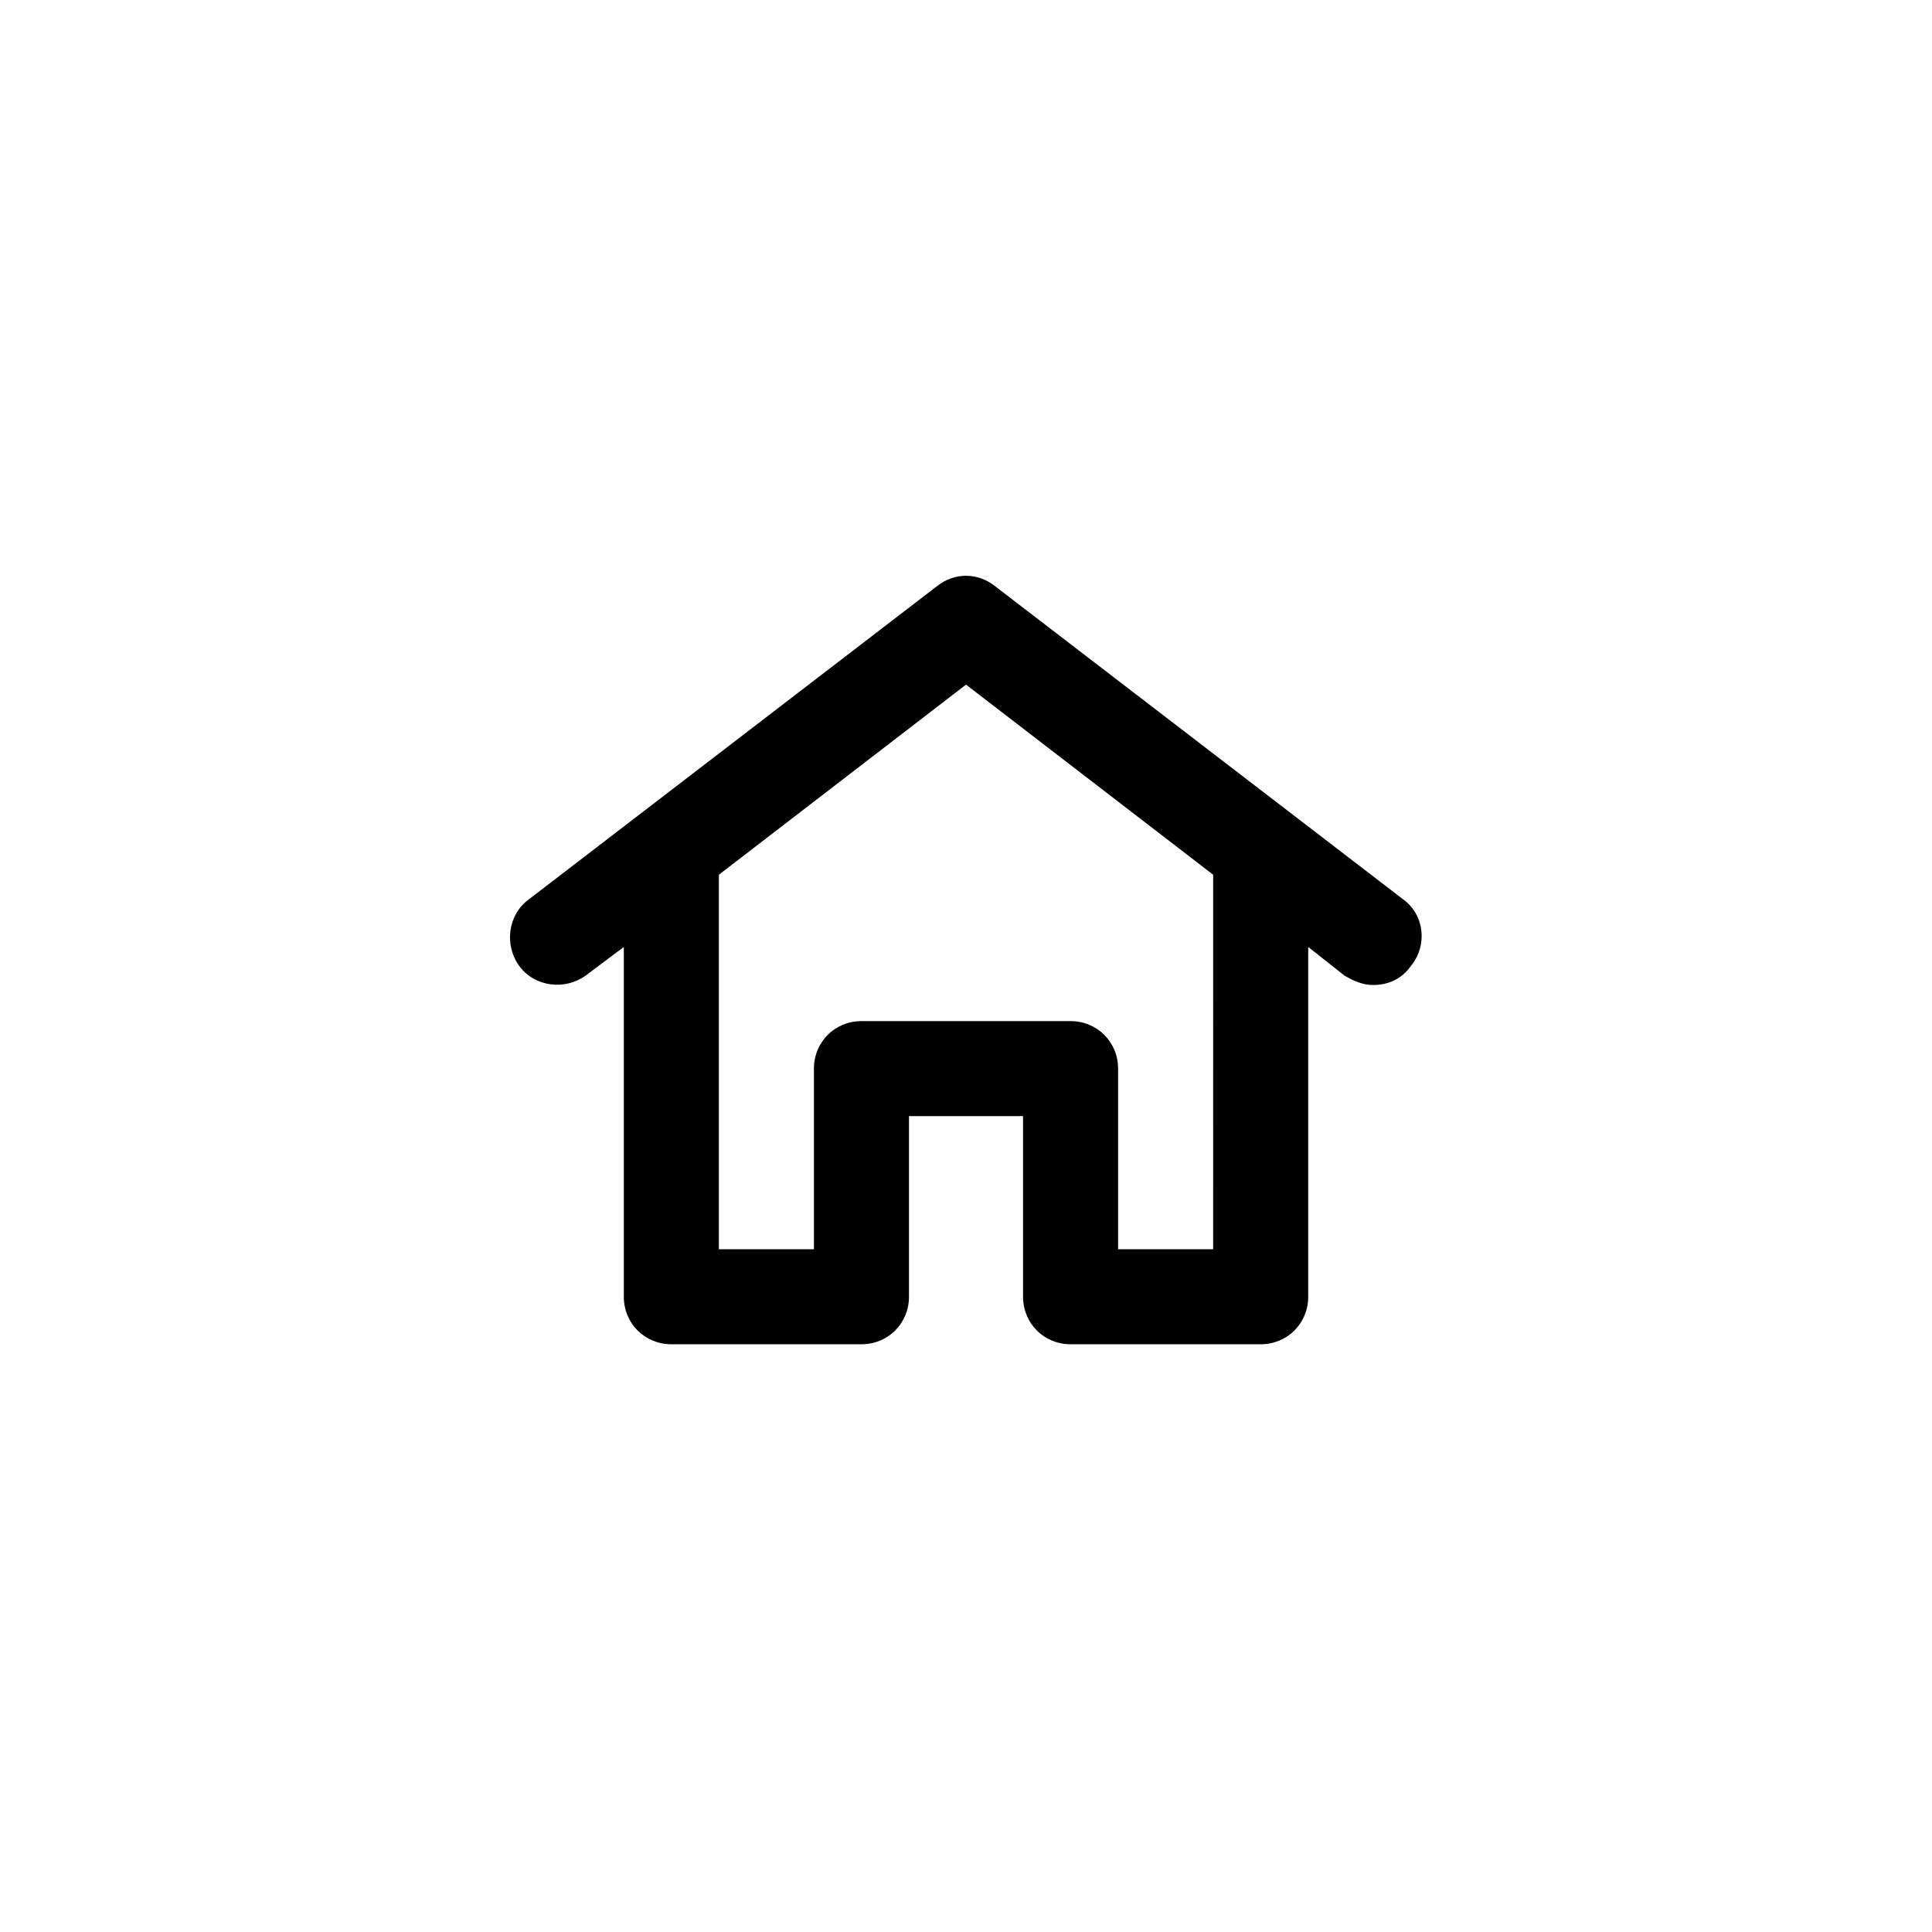 <?xml version="1.0" encoding="UTF-8"?>
<!-- Uploaded to: ICON Repo, www.svgrepo.com, Generator: ICON Repo Mixer Tools -->
<svg fill="#000000" width="800px" height="800px" version="1.1" viewBox="144 144 512 512" xmlns="http://www.w3.org/2000/svg">
 <path d="m515.88 382.36-108.32-83.125c-4.535-3.527-10.578-3.527-15.113 0l-108.32 83.125c-5.543 4.031-6.551 12.09-2.519 17.633 4.031 5.543 12.09 6.551 17.633 2.519l10.078-7.559v92.699c0 7.055 5.543 12.594 12.594 12.594h50.383c7.055 0 12.594-5.543 12.594-12.594v-47.863h30.23v47.863c0 7.055 5.543 12.594 12.594 12.594h50.383c7.055 0 12.594-5.543 12.594-12.594v-92.695l9.574 7.559c2.519 1.512 5.039 2.519 7.559 2.519 4.031 0 7.559-1.512 10.078-5.039 4.531-5.543 3.523-13.605-2.019-17.637zm-50.383 92.703h-25.191v-47.863c0-7.055-5.543-12.594-12.594-12.594h-55.418c-7.055 0-12.594 5.543-12.594 12.594v47.863h-25.191v-99.25l65.496-50.383 65.496 50.383z"/>
</svg>